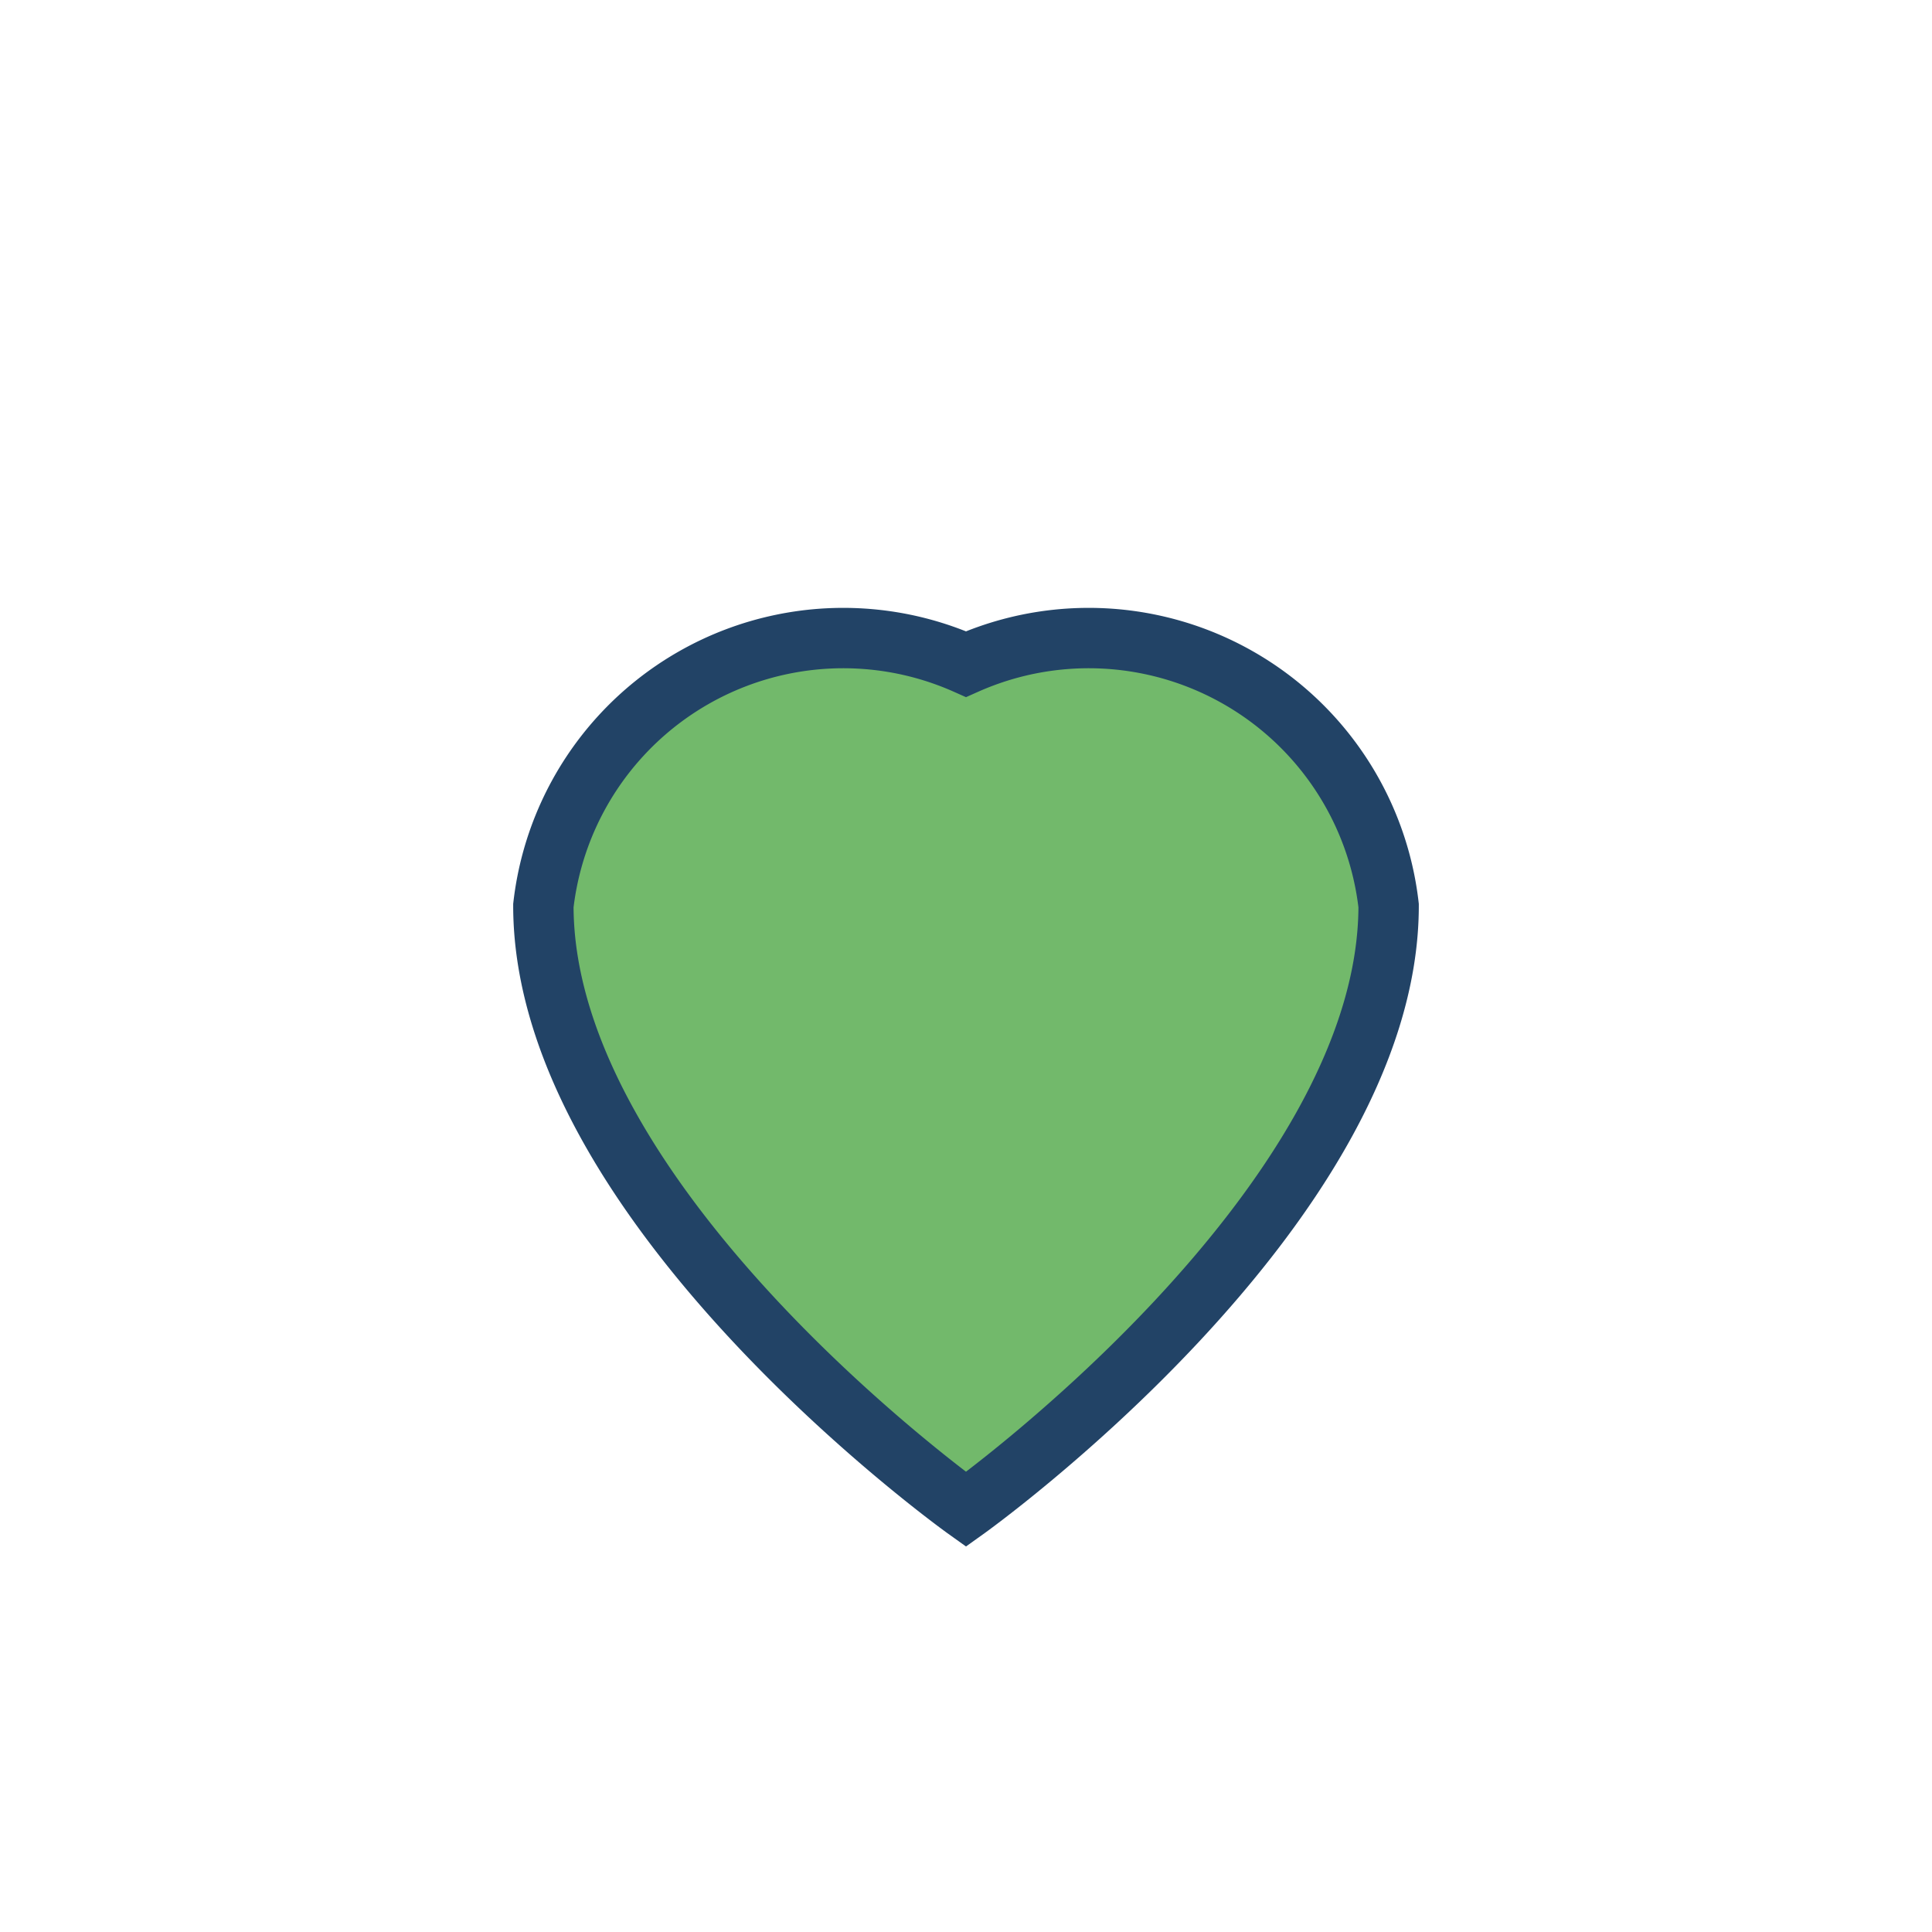 <?xml version="1.0" encoding="UTF-8"?>
<svg xmlns="http://www.w3.org/2000/svg" width="32" height="32" viewBox="0 0 32 32"><path d="M16 25s-7-5-7-10a5 5 0 017-4 5 5 0 017 4c0 5-7 10-7 10z" fill="#72B96B" stroke="#224366" stroke-width="1"/></svg>